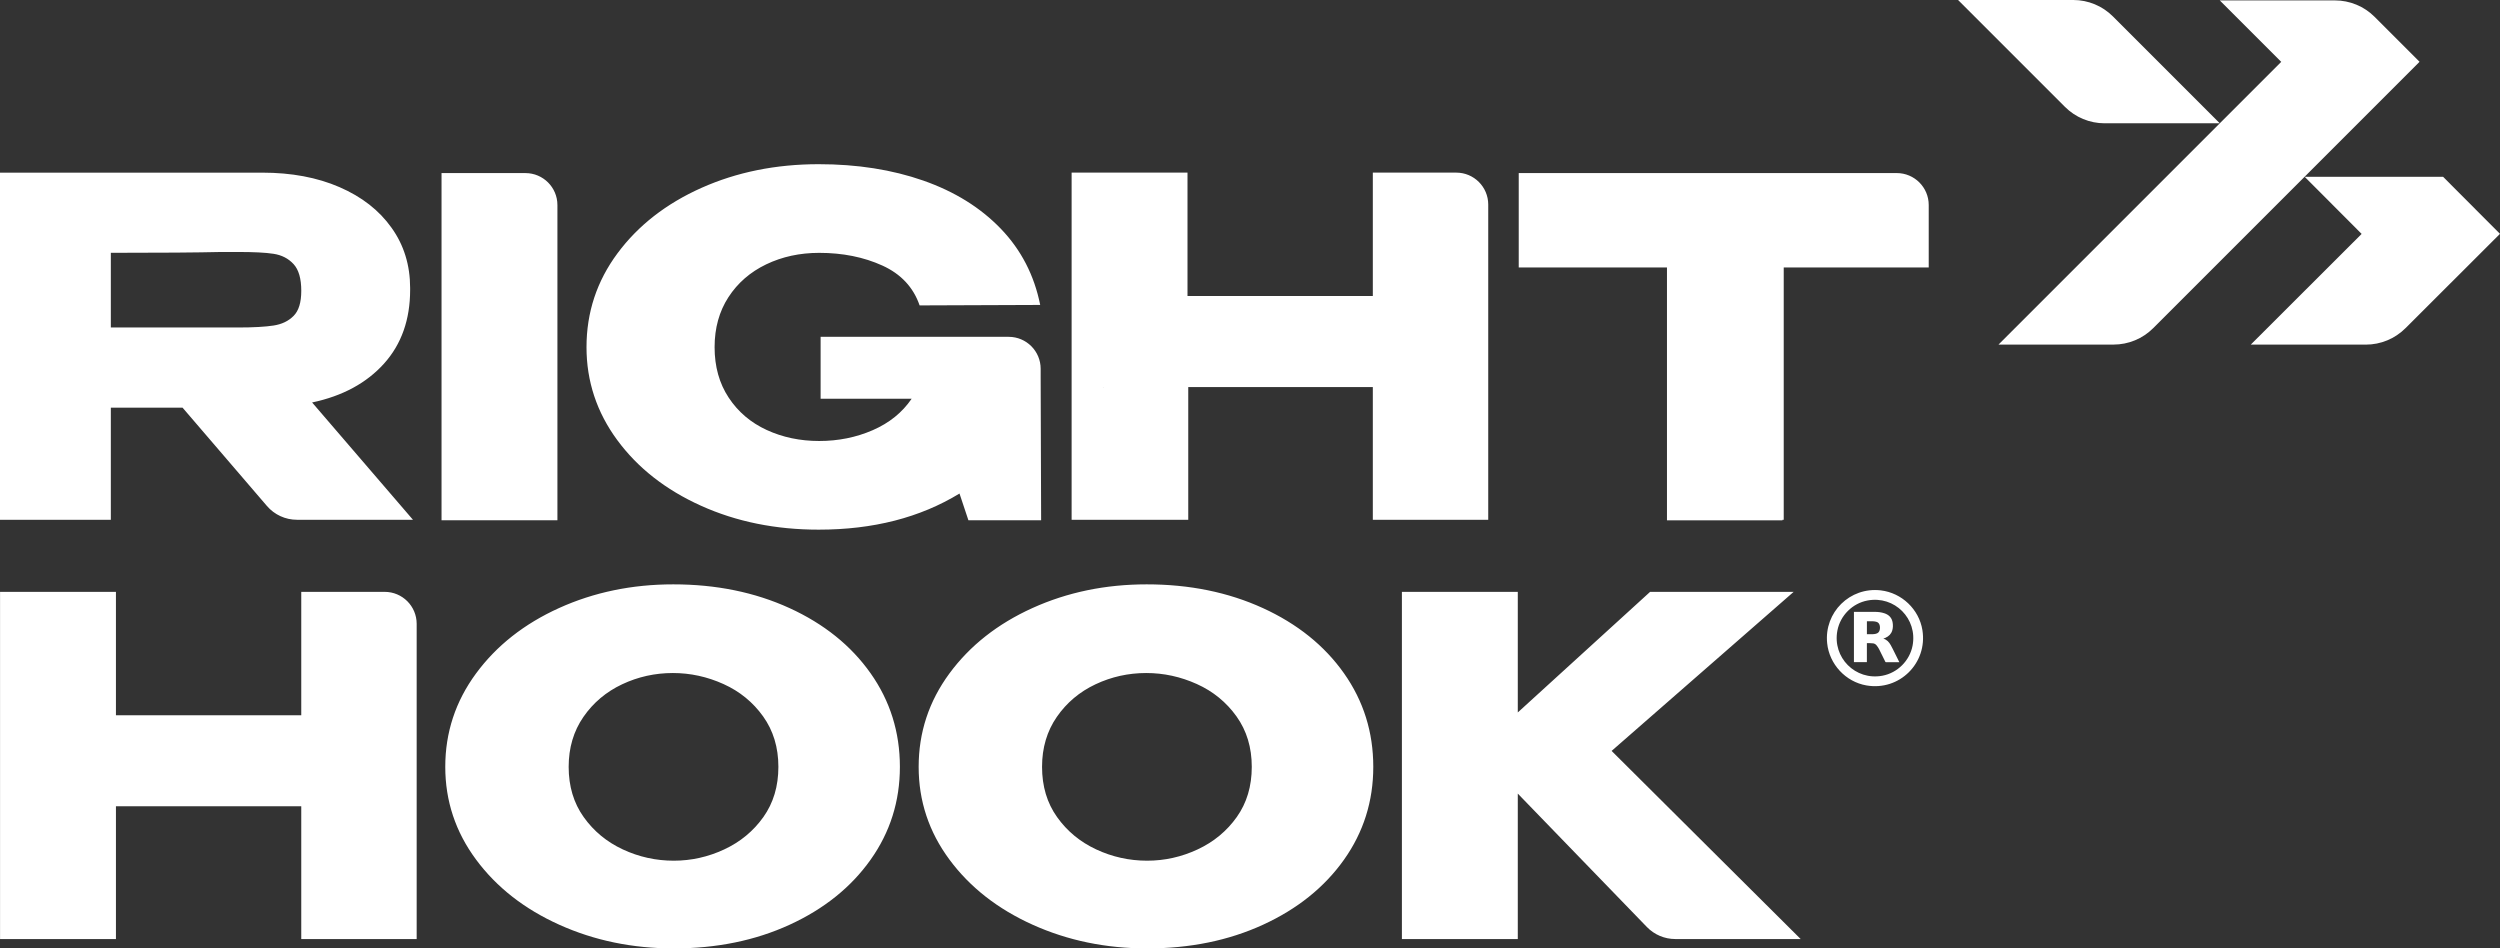 <?xml version="1.0" encoding="UTF-8"?> <svg xmlns="http://www.w3.org/2000/svg" xmlns:xlink="http://www.w3.org/1999/xlink" id="invert-rgb" viewBox="0 0 335.646 127.334"><rect x="0" y="0" width="335.646" height="127.334" fill="#333333" stroke="none"/><g id="logoMark"><a><path id="logoMark_PathItem_" data-name="logoMark &amp;lt;PathItem&amp;gt;" d="m298.025,16.554l-14.349-14.35c-1.412-1.412-3.326-2.205-5.322-2.205h-15.466l14.349,14.349c1.412,1.412,3.326,2.205,5.322,2.205h15.466Z" style="fill: #fff;"></path></a><a><path id="logoMark_PathItem_-2" data-name="logoMark &amp;lt;PathItem&amp;gt;" d="m324.842,8.293l-.089.096-35.669,35.669c-1.412,1.412-3.326,2.205-5.322,2.205h-15.445l37.957-37.957L298.022.055h15.466c1.996,0,3.911.793,5.322,2.205l5.942,5.942.089.091Z" style="fill: #fff;"></path></a><a><path id="logoMark_PathItem_-3" data-name="logoMark &amp;lt;PathItem&amp;gt;" d="m335.646,31.394l-.097.094-12.598,12.579c-1.411,1.41-3.325,2.202-5.32,2.202h-15.447l14.885-14.864-7.65-7.67h18.584l7.546,7.566.097.093Z" style="fill: #fff;"></path></a></g><path id="type" d="m159.433,69.784h.1v-17.821h24.78v17.826h15.495V27.466c0-2.369-1.921-4.29-4.29-4.29h-11.205v16.566h-24.881v-16.566h-15.559v46.612h15.559v-.005Zm-11.255-17.811v.018l-.165-.018h.165ZM14.88,63.127v-8.393h9.631l11.328,13.199c1.008,1.175,2.479,1.851,4.028,1.851h15.575l-13.539-15.749c4.117-.869,7.327-2.625,9.668-5.231,2.323-2.587,3.493-5.892,3.493-9.876v-.264c0-3.059-.831-5.76-2.493-8.082-1.662-2.341-3.984-4.154-6.987-5.457-3.002-1.303-6.458-1.945-10.367-1.945H0v46.604h14.88v-6.657Zm0-29.184c6.76,0,11.689-.038,14.786-.113h2.285c2.096,0,3.682.075,4.777.245,1.095.17,1.983.623,2.681,1.378.699.755,1.039,1.964,1.039,3.588,0,1.567-.34,2.682-1.039,3.38-.698.699-1.586,1.114-2.681,1.284-1.095.17-2.681.264-4.777.264H14.88v-10.027Zm59.958-6.414v42.322h-15.558V23.239h11.268c2.369,0,4.29,1.921,4.29,4.29Zm8.03,31.552c-2.749-3.737-4.125-7.895-4.125-12.472,0-4.662,1.386-8.861,4.158-12.598,2.771-3.737,6.529-6.666,11.274-8.787,4.745-2.119,9.994-3.18,15.749-3.18,5.164,0,9.846.735,14.047,2.204,4.197,1.471,7.662,3.622,10.392,6.456,2.73,2.835,4.493,6.247,5.292,10.236l-16.189.063c-.84-2.435-2.51-4.221-5.007-5.354-2.499-1.134-5.324-1.701-8.472-1.701-2.605,0-4.976.515-7.118,1.543-2.142,1.03-3.833,2.499-5.072,4.409-1.239,1.911-1.857,4.148-1.857,6.709,0,2.603.629,4.861,1.889,6.771,1.26,1.911,2.961,3.36,5.102,4.346,2.142.987,4.493,1.48,7.055,1.48,2.56,0,4.955-.482,7.179-1.449,2.227-.966,3.968-2.372,5.229-4.22h-12.22v-8.315h25.253c2.369,0,4.29,1.921,4.29,4.29v1.19l.063,19.149h-9.763l-1.197-3.591c-5.292,3.235-11.591,4.85-18.897,4.85-5.796,0-11.066-1.07-15.81-3.212-4.747-2.142-8.494-5.081-11.245-8.818ZM254.657,23.236c2.369,0,4.29,1.921,4.29,4.29v8.381h-19.467v33.877h-.172v.075h-15.503v-33.952h-19.903v-12.671h50.755Zm-148.672,58.399c-4.641-2.12-9.837-3.181-15.59-3.181-5.544,0-10.657,1.061-15.338,3.181-4.684,2.121-8.4,5.05-11.149,8.787-2.751,3.738-4.127,7.917-4.127,12.535,0,4.578,1.376,8.725,4.127,12.44,2.749,3.717,6.476,6.636,11.18,8.756,4.702,2.12,9.826,3.18,15.37,3.18,5.751,0,10.938-1.06,15.558-3.18,4.619-2.12,8.241-5.028,10.866-8.725,2.623-3.694,3.936-7.852,3.936-12.472,0-4.661-1.312-8.85-3.936-12.566-2.625-3.717-6.258-6.635-10.897-8.756Zm-3.496,28.062c-1.345,1.889-3.097,3.338-5.261,4.346-2.162,1.008-4.419,1.512-6.77,1.512-2.394,0-4.673-.504-6.835-1.512-2.163-1.008-3.916-2.457-5.259-4.346-1.345-1.889-2.016-4.136-2.016-6.74,0-2.56.662-4.797,1.983-6.708,1.323-1.91,3.056-3.37,5.198-4.378,2.142-1.008,4.408-1.512,6.803-1.512,2.351,0,4.619.494,6.803,1.48,2.183.987,3.958,2.436,5.322,4.346,1.365,1.911,2.048,4.168,2.048,6.771,0,2.604-.672,4.851-2.016,6.74Zm67.052-28.062c-4.641-2.12-9.837-3.181-15.59-3.181-5.544,0-10.657,1.061-15.338,3.181-4.684,2.121-8.4,5.05-11.149,8.787-2.751,3.738-4.127,7.917-4.127,12.535,0,4.578,1.376,8.725,4.127,12.44,2.749,3.717,6.476,6.636,11.18,8.756,4.702,2.12,9.826,3.18,15.37,3.18,5.751,0,10.938-1.06,15.558-3.18,4.619-2.12,8.241-5.028,10.866-8.725,2.623-3.694,3.936-7.852,3.936-12.472,0-4.661-1.312-8.85-3.936-12.566-2.625-3.717-6.258-6.635-10.897-8.756Zm-3.496,28.062c-1.345,1.889-3.097,3.338-5.261,4.346-2.162,1.008-4.419,1.512-6.77,1.512-2.394,0-4.673-.504-6.835-1.512-2.163-1.008-3.916-2.457-5.259-4.346-1.345-1.889-2.016-4.136-2.016-6.74,0-2.56.662-4.797,1.983-6.708,1.323-1.91,3.056-3.37,5.198-4.378s4.408-1.512,6.803-1.512c2.351,0,4.619.494,6.803,1.48,2.183.987,3.957,2.436,5.322,4.346,1.365,1.911,2.048,4.168,2.048,6.771,0,2.604-.672,4.851-2.016,6.74Zm50.327-8.881l25.384,25.258h-16.835c-1.438,0-2.814-.583-3.814-1.617l-17.332-17.91v19.527h-15.559v-46.612h15.559v16.189l17.763-16.189h19.273l-24.439,21.354Zm-175.926-21.354h11.205c2.369,0,4.29,1.921,4.29,4.29v42.322h-15.495v-17.826H15.566v17.826H.007v-46.612h15.559v16.566h24.881v-16.566Zm212.064-.201c-4.142-.486-7.621,2.957-7.199,7.094.288,2.823,2.477,5.182,5.273,5.668,4.427.771,8.228-3,7.515-7.429-.45-2.796-2.777-5.003-5.589-5.333Zm.219,11.459c-3.624.681-6.742-2.446-6.043-6.07.39-2.022,2.024-3.651,4.049-4.03,3.624-.68,6.74,2.446,6.042,6.069-.39,2.022-2.024,3.651-4.048,4.031Zm1.653-3.066c-.175-.349-.344-.702-.535-1.043-.226-.403-.519-.739-.995-.867.102-.04.2-.074.294-.117.444-.201.767-.516.907-.994.099-.336.104-.678.053-1.022-.046-.309-.157-.59-.372-.822-.201-.217-.453-.356-.731-.45-.422-.144-.859-.19-1.3-.193-.931-.006-1.863-.003-2.794-.003l-.003.003v6.751h1.738v-2.545c.01-.003.015-.006.02-.006.278.005.558-.007.833.031.179.025.339.13.452.271.121.152.237.314.325.488.288.567.566,1.139.846,1.711.017.034.051.056.089.056.576-.002,1.151-.001,1.727-.001h.064c-.012-.026-.019-.044-.028-.061-.196-.396-.391-.792-.59-1.186Zm-2.023-3.052c-.069.266-.249.423-.508.486-.126.031-.258.05-.388.054-.262.008-.524.003-.786.003-.009,0-.018-.002-.03-.003v-1.731c.015-.001.028-.003.04-.003.262 0.0.524-.006.786.004.142.005.286.029.425.063.248.061.401.227.464.473.056.217.053.436-.003.653Z" style="fill: #fff;"></path></svg> 